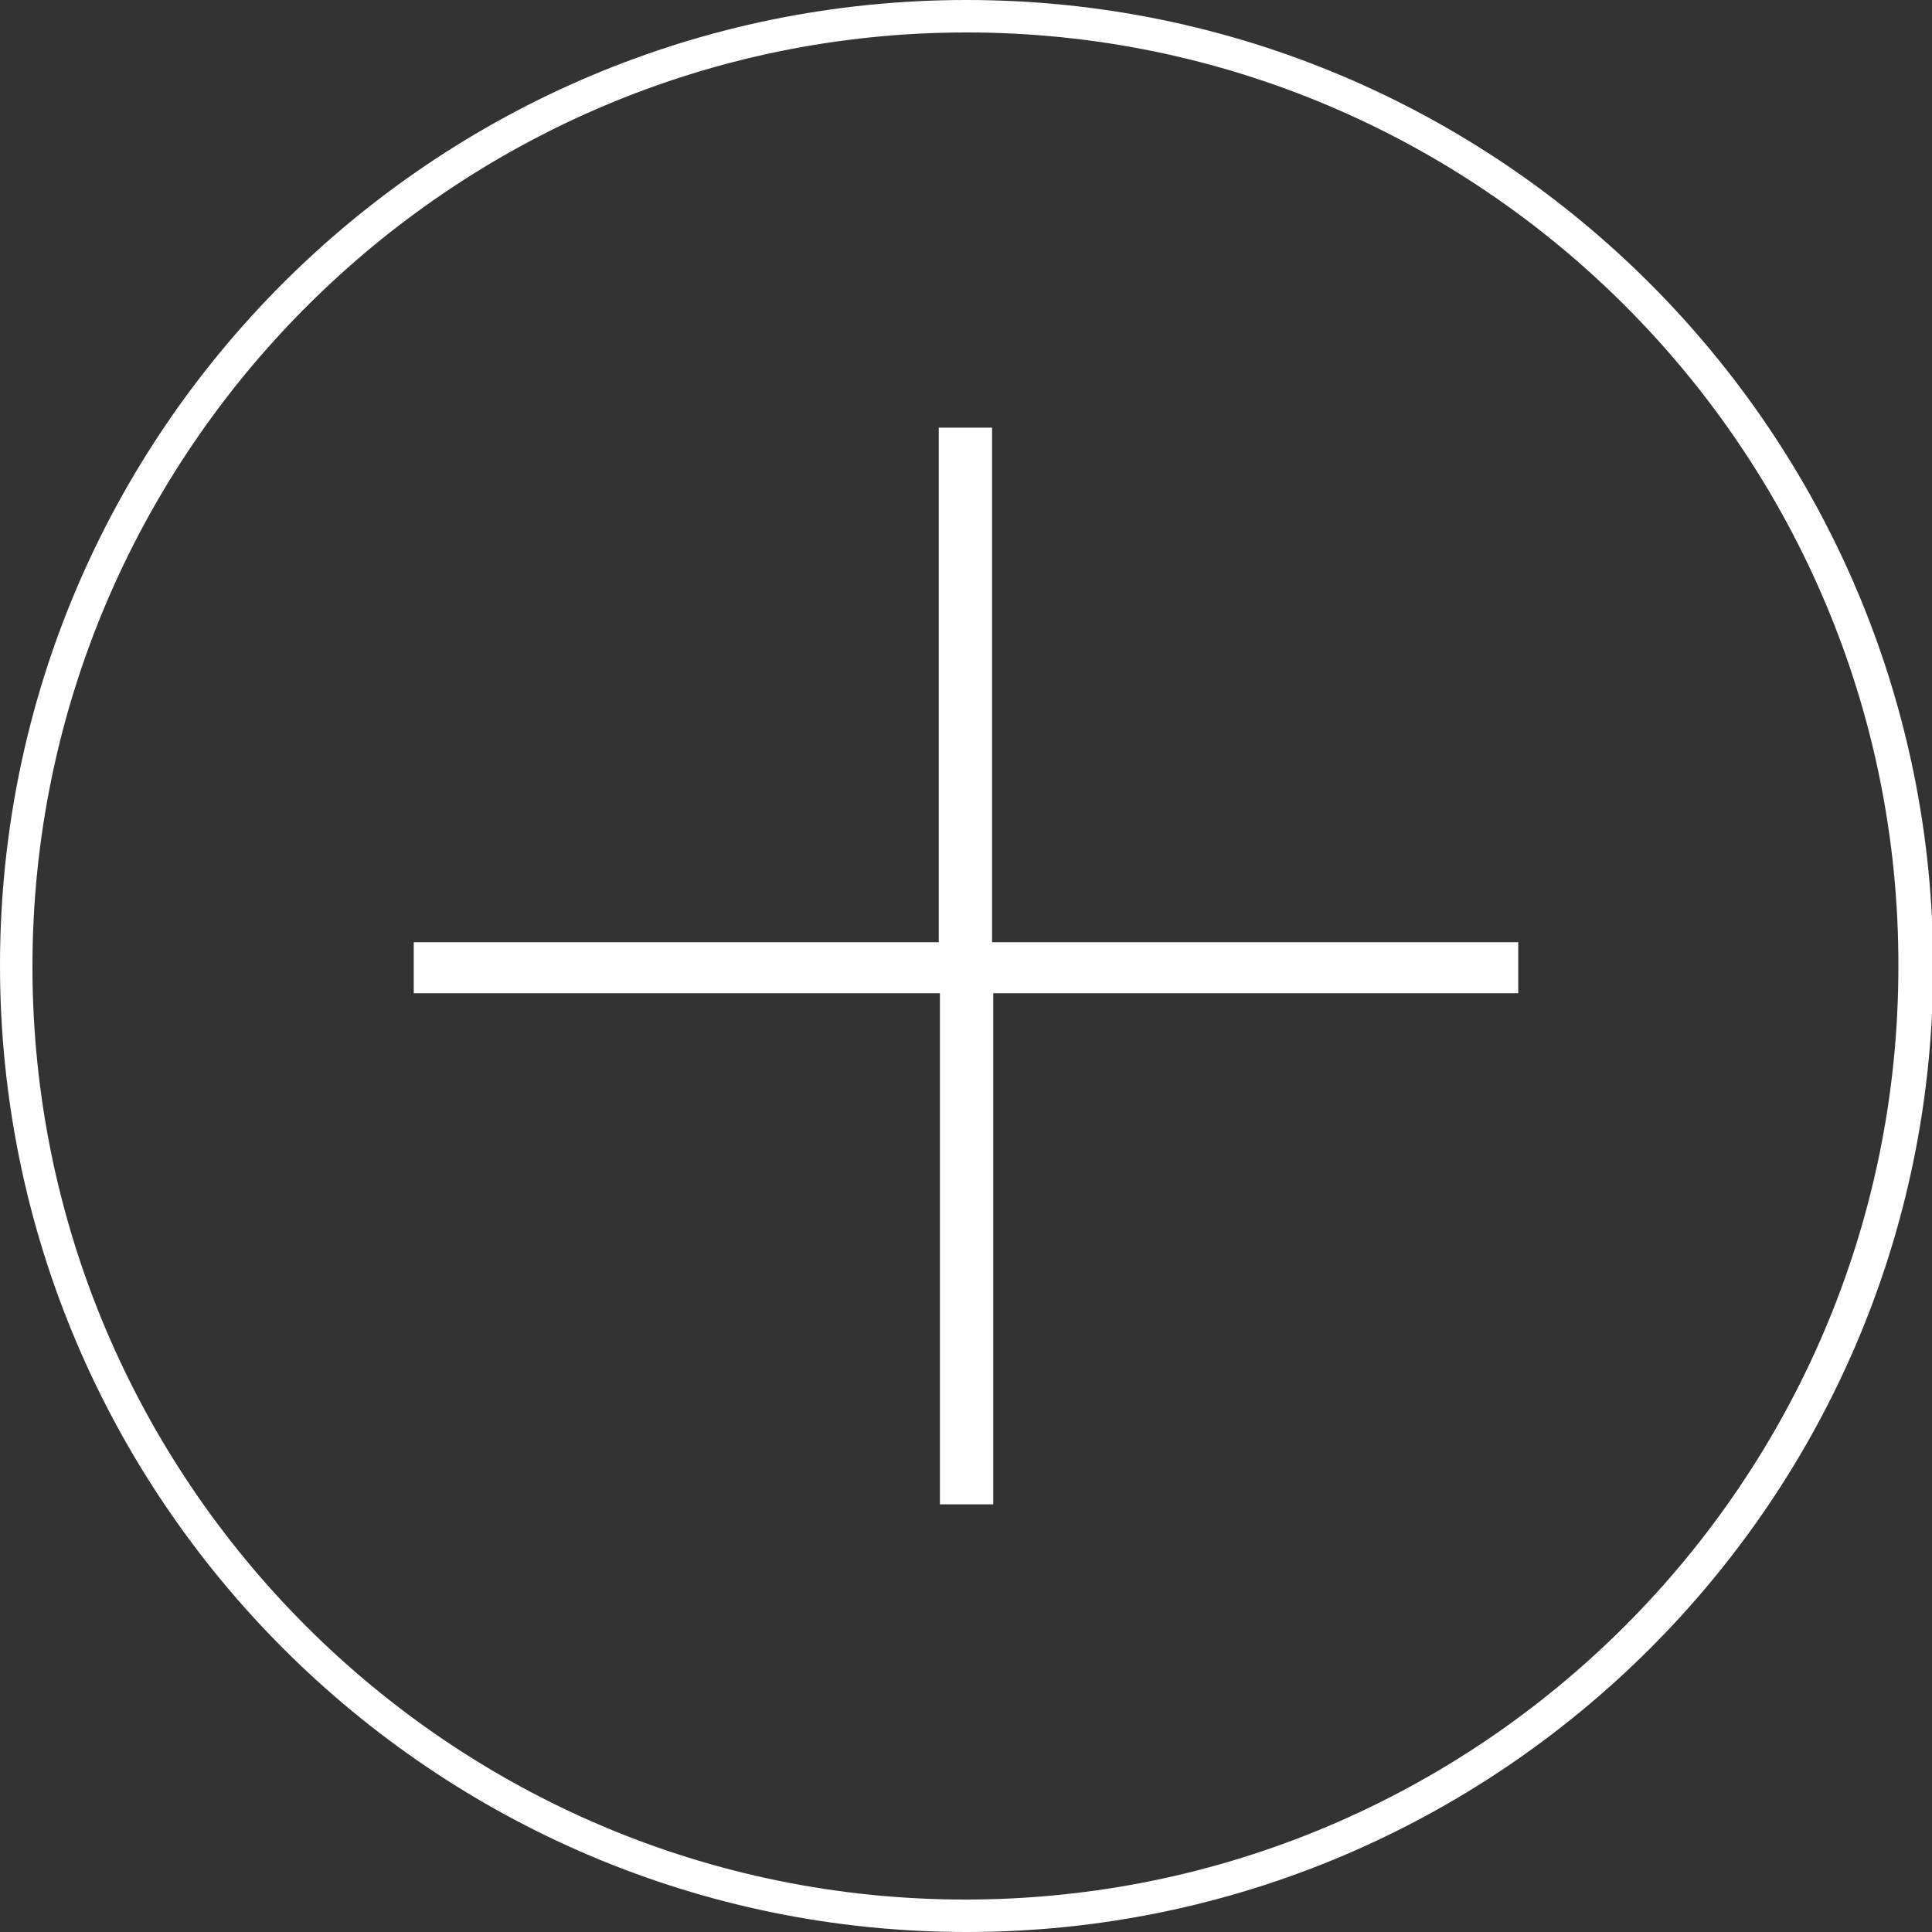 <?xml version="1.0" encoding="utf-8"?>
<!-- Generator: Adobe Illustrator 23.0.2, SVG Export Plug-In . SVG Version: 6.00 Build 0)  -->
<svg version="1.1" id="Vrstva_1" xmlns="http://www.w3.org/2000/svg" xmlns:xlink="http://www.w3.org/1999/xlink" x="0px" y="0px"
	 viewBox="0 0 166.7 166.7" style="enable-background:new 0 0 166.7 166.7;" xml:space="preserve">
<rect x="0" y="0" width="166.7" height="166.7" fill="#333333" stroke="none"/>
<style type="text/css">
	.st0{fill:#FFFFFF;}
</style>
<g>
	<path class="st0" d="M83.4,166.7c-46,0-83.4-37.4-83.4-83.4S37.4,0,83.4,0c46,0,83.4,37.4,83.4,83.4S129.3,166.7,83.4,166.7z
		 M83.4,2.8C39,2.8,2.8,39,2.8,83.4c0,44.4,36.1,80.5,80.5,80.5s80.5-36.1,80.5-80.5C163.9,39,127.8,2.8,83.4,2.8z"/>
	<g>
		<path class="st0" d="M131,85.7H85.7v44.1h-4.6V85.7H35.7v-4.4h45.3V36.9h4.6v44.4H131V85.7z"/>
	</g>
</g>
</svg>
